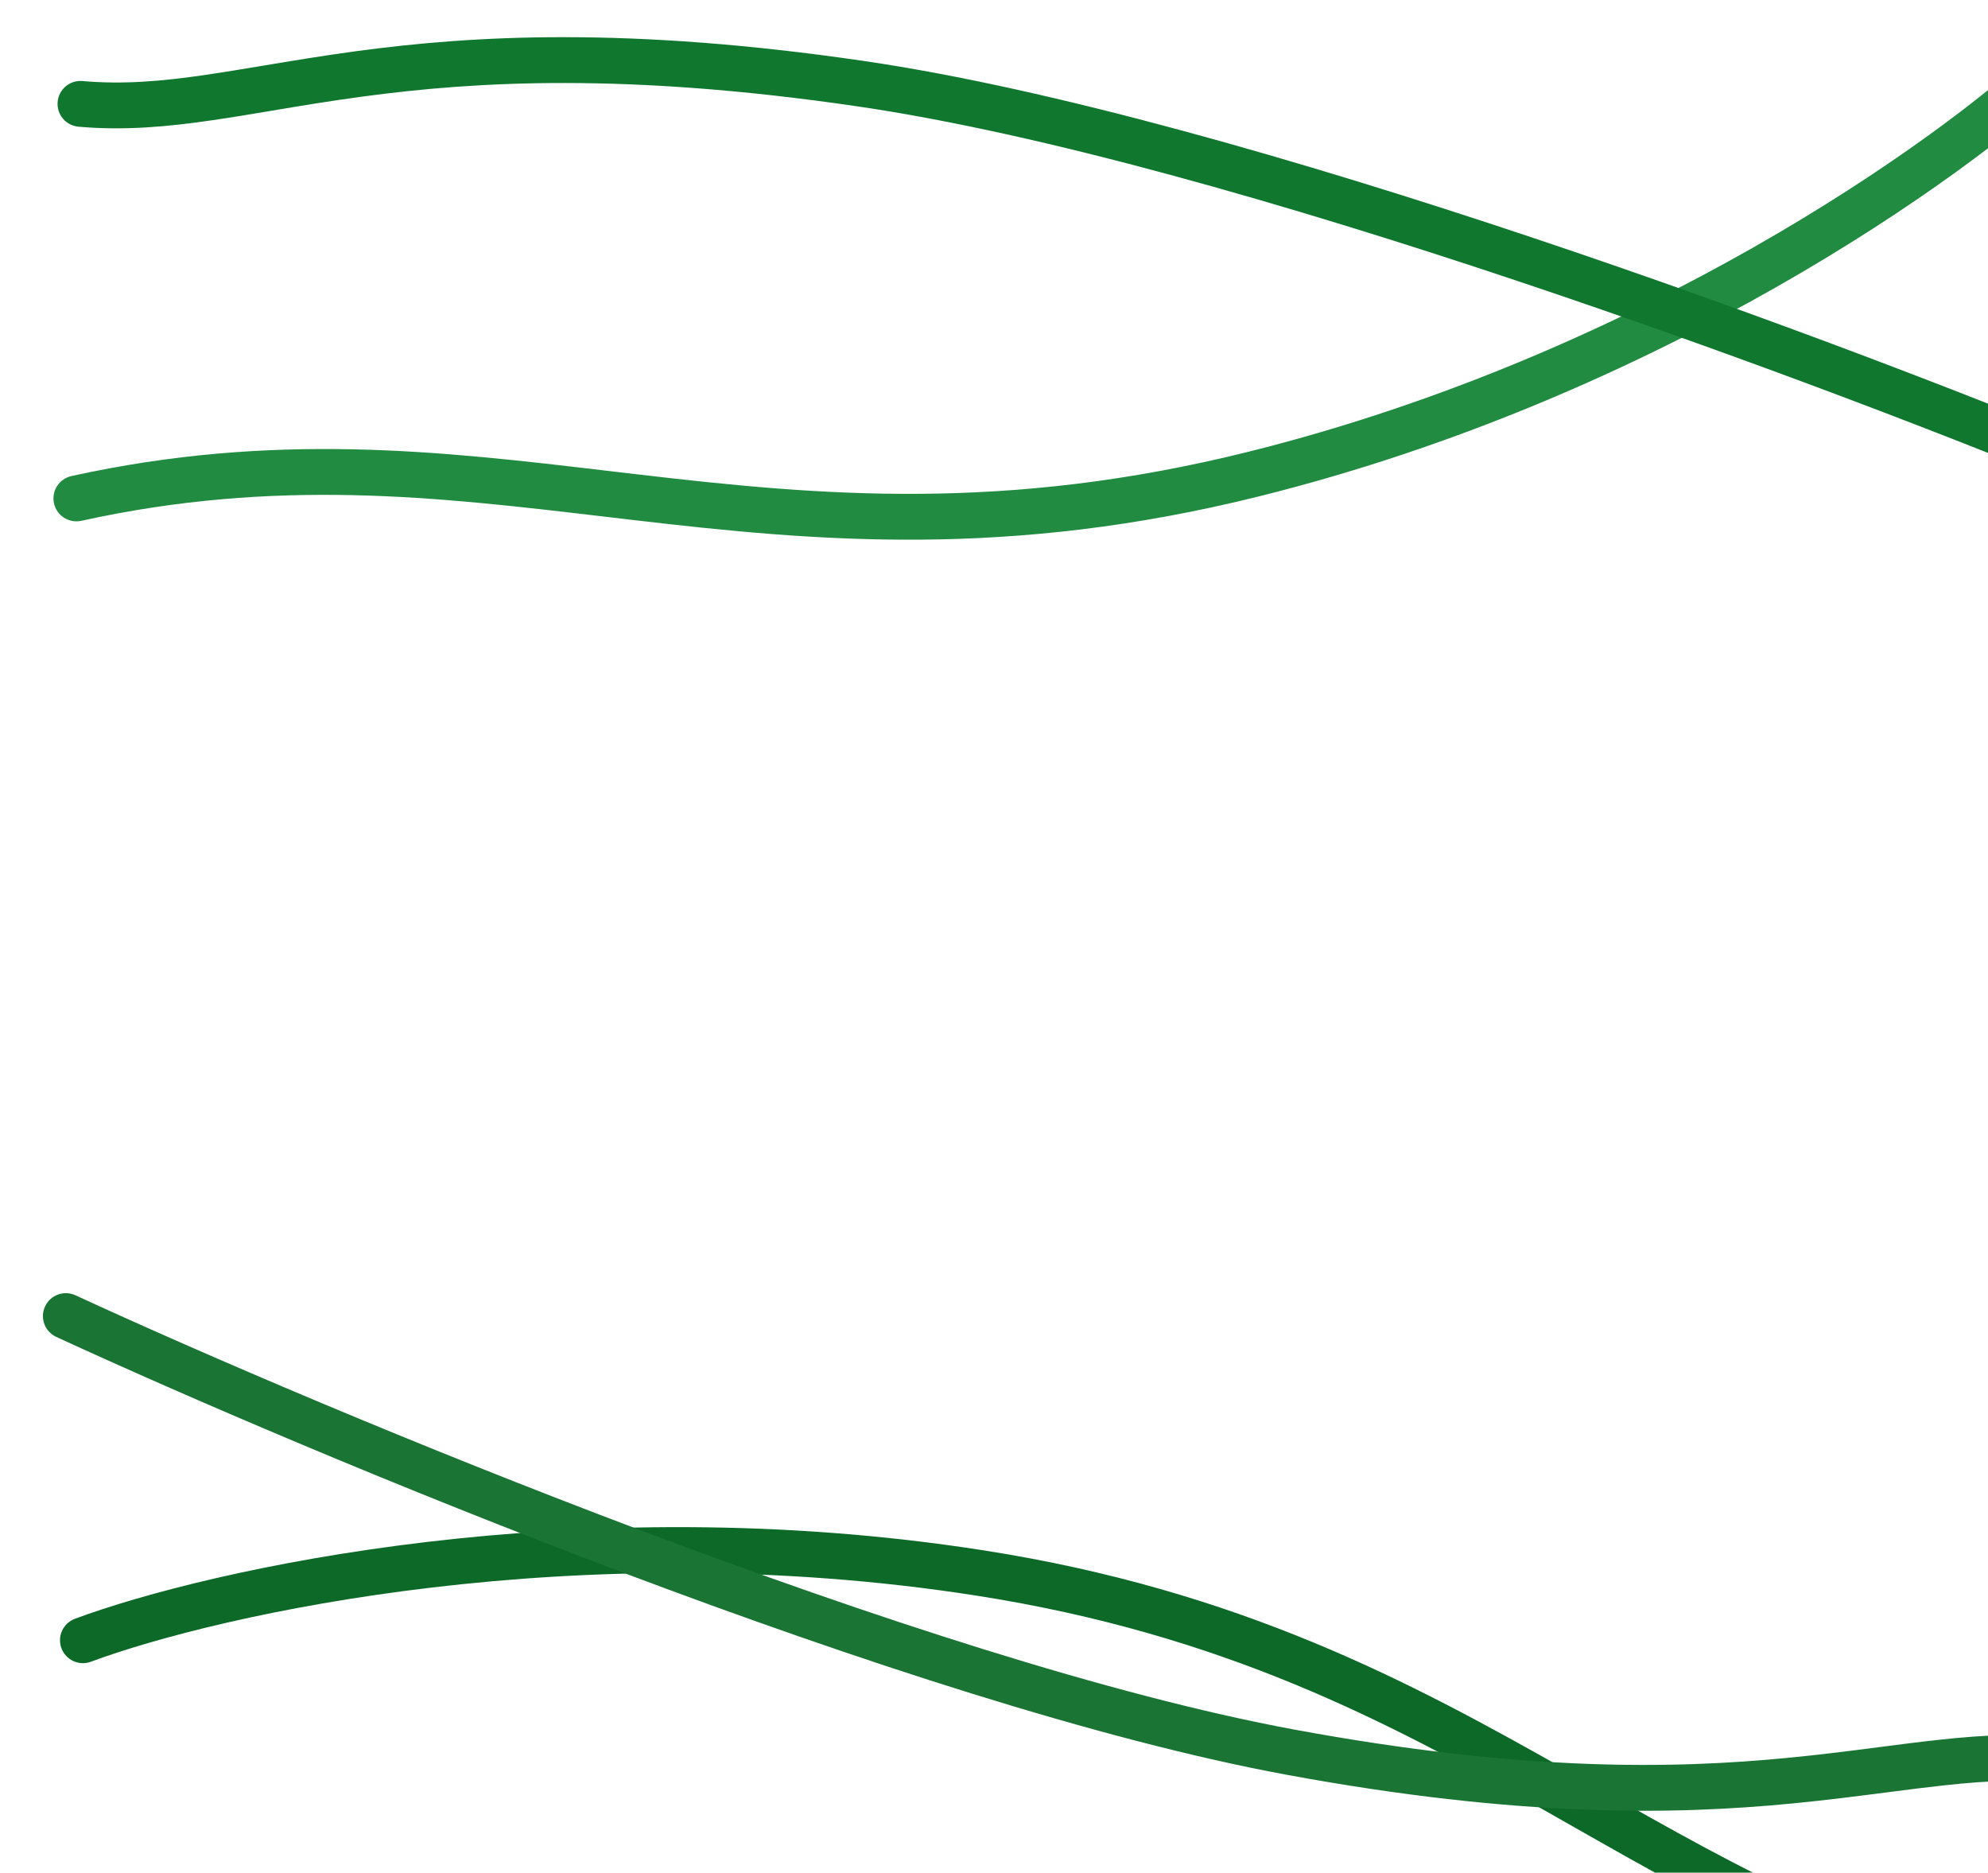 <svg width="911" height="858" viewBox="0 0 911 858" fill="none" xmlns="http://www.w3.org/2000/svg">
<path fill-rule="evenodd" clip-rule="evenodd" d="M707.924 829.541C636.068 788.855 560.805 748.775 447.326 731.056C264.705 702.54 100.264 739.607 41.654 761.365C36.218 763.383 30.175 760.612 28.156 755.175C26.138 749.739 28.909 743.696 34.346 741.677C95.837 718.85 263.916 681.162 450.565 710.307C567.88 728.626 645.821 770.245 718.271 811.267C722.521 813.673 726.75 816.076 730.964 818.471C798.554 856.874 862.487 893.199 952.458 909.825C958.161 910.879 961.929 916.356 960.876 922.058C959.822 927.761 954.345 931.529 948.642 930.475C855.092 913.188 788.356 875.253 721.031 836.982C716.667 834.501 712.3 832.019 707.924 829.541Z" fill="#0C6928"/>
<path fill-rule="evenodd" clip-rule="evenodd" d="M293.767 217.534C375.787 227.087 460.711 234.758 572.154 206.972C751.497 162.255 888.596 64.181 934.138 21.351C938.363 17.378 945.008 17.582 948.98 21.807C952.953 26.031 952.749 32.676 948.525 36.649C900.744 81.584 760.534 181.645 577.234 227.348C462.026 256.074 374.036 248.025 291.337 238.393C286.486 237.828 281.656 237.258 276.842 236.69C199.639 227.581 126.614 218.965 37.256 238.621C31.592 239.867 25.991 236.286 24.745 230.622C23.499 224.959 27.081 219.357 32.744 218.112C125.657 197.674 201.891 206.684 278.798 215.773C283.783 216.363 288.771 216.952 293.767 217.534Z" fill="#218C41"/>
<path fill-rule="evenodd" clip-rule="evenodd" d="M20.636 598.606C23.063 593.339 29.3 591.037 34.566 593.464C150.639 646.953 424.238 761.241 593.119 792.449C698.545 811.93 767.362 810.439 819.452 805.386C835.033 803.875 848.503 802.129 861.295 800.47C870.613 799.262 879.571 798.101 888.725 797.111C909.639 794.849 929.436 793.794 950.244 796.426C955.998 797.154 960.071 802.407 959.344 808.161C958.616 813.914 953.362 817.988 947.609 817.26C929.166 814.927 911.235 815.798 890.983 817.989C883.005 818.852 874.264 819.978 864.928 821.181C851.507 822.909 836.858 824.796 821.48 826.288C767.561 831.518 696.772 832.958 589.303 813.099C417.55 781.361 141.8 666.002 25.777 612.536C20.511 610.109 18.209 603.872 20.636 598.606Z" fill="#1A7434"/>
<path fill-rule="evenodd" clip-rule="evenodd" d="M972.268 221.154C970.038 226.507 963.891 229.039 958.538 226.81C840.556 177.675 562.895 73.642 392.971 48.738C286.893 33.191 218.179 37.24 166.313 44.227C150.799 46.317 137.404 48.563 124.682 50.696C115.415 52.249 106.506 53.743 97.396 55.073C76.58 58.112 56.836 59.902 35.944 58.046C30.168 57.532 25.902 52.434 26.415 46.658C26.928 40.881 32.027 36.615 37.803 37.128C56.32 38.774 74.206 37.236 94.363 34.293C102.303 33.134 110.996 31.684 120.281 30.135C133.628 27.908 148.197 25.478 163.509 23.415C217.196 16.183 287.883 12.111 396.016 27.96C568.83 53.288 848.681 158.31 966.611 207.424C971.965 209.653 974.497 215.8 972.268 221.154Z" fill="#10782E"/>
</svg>
